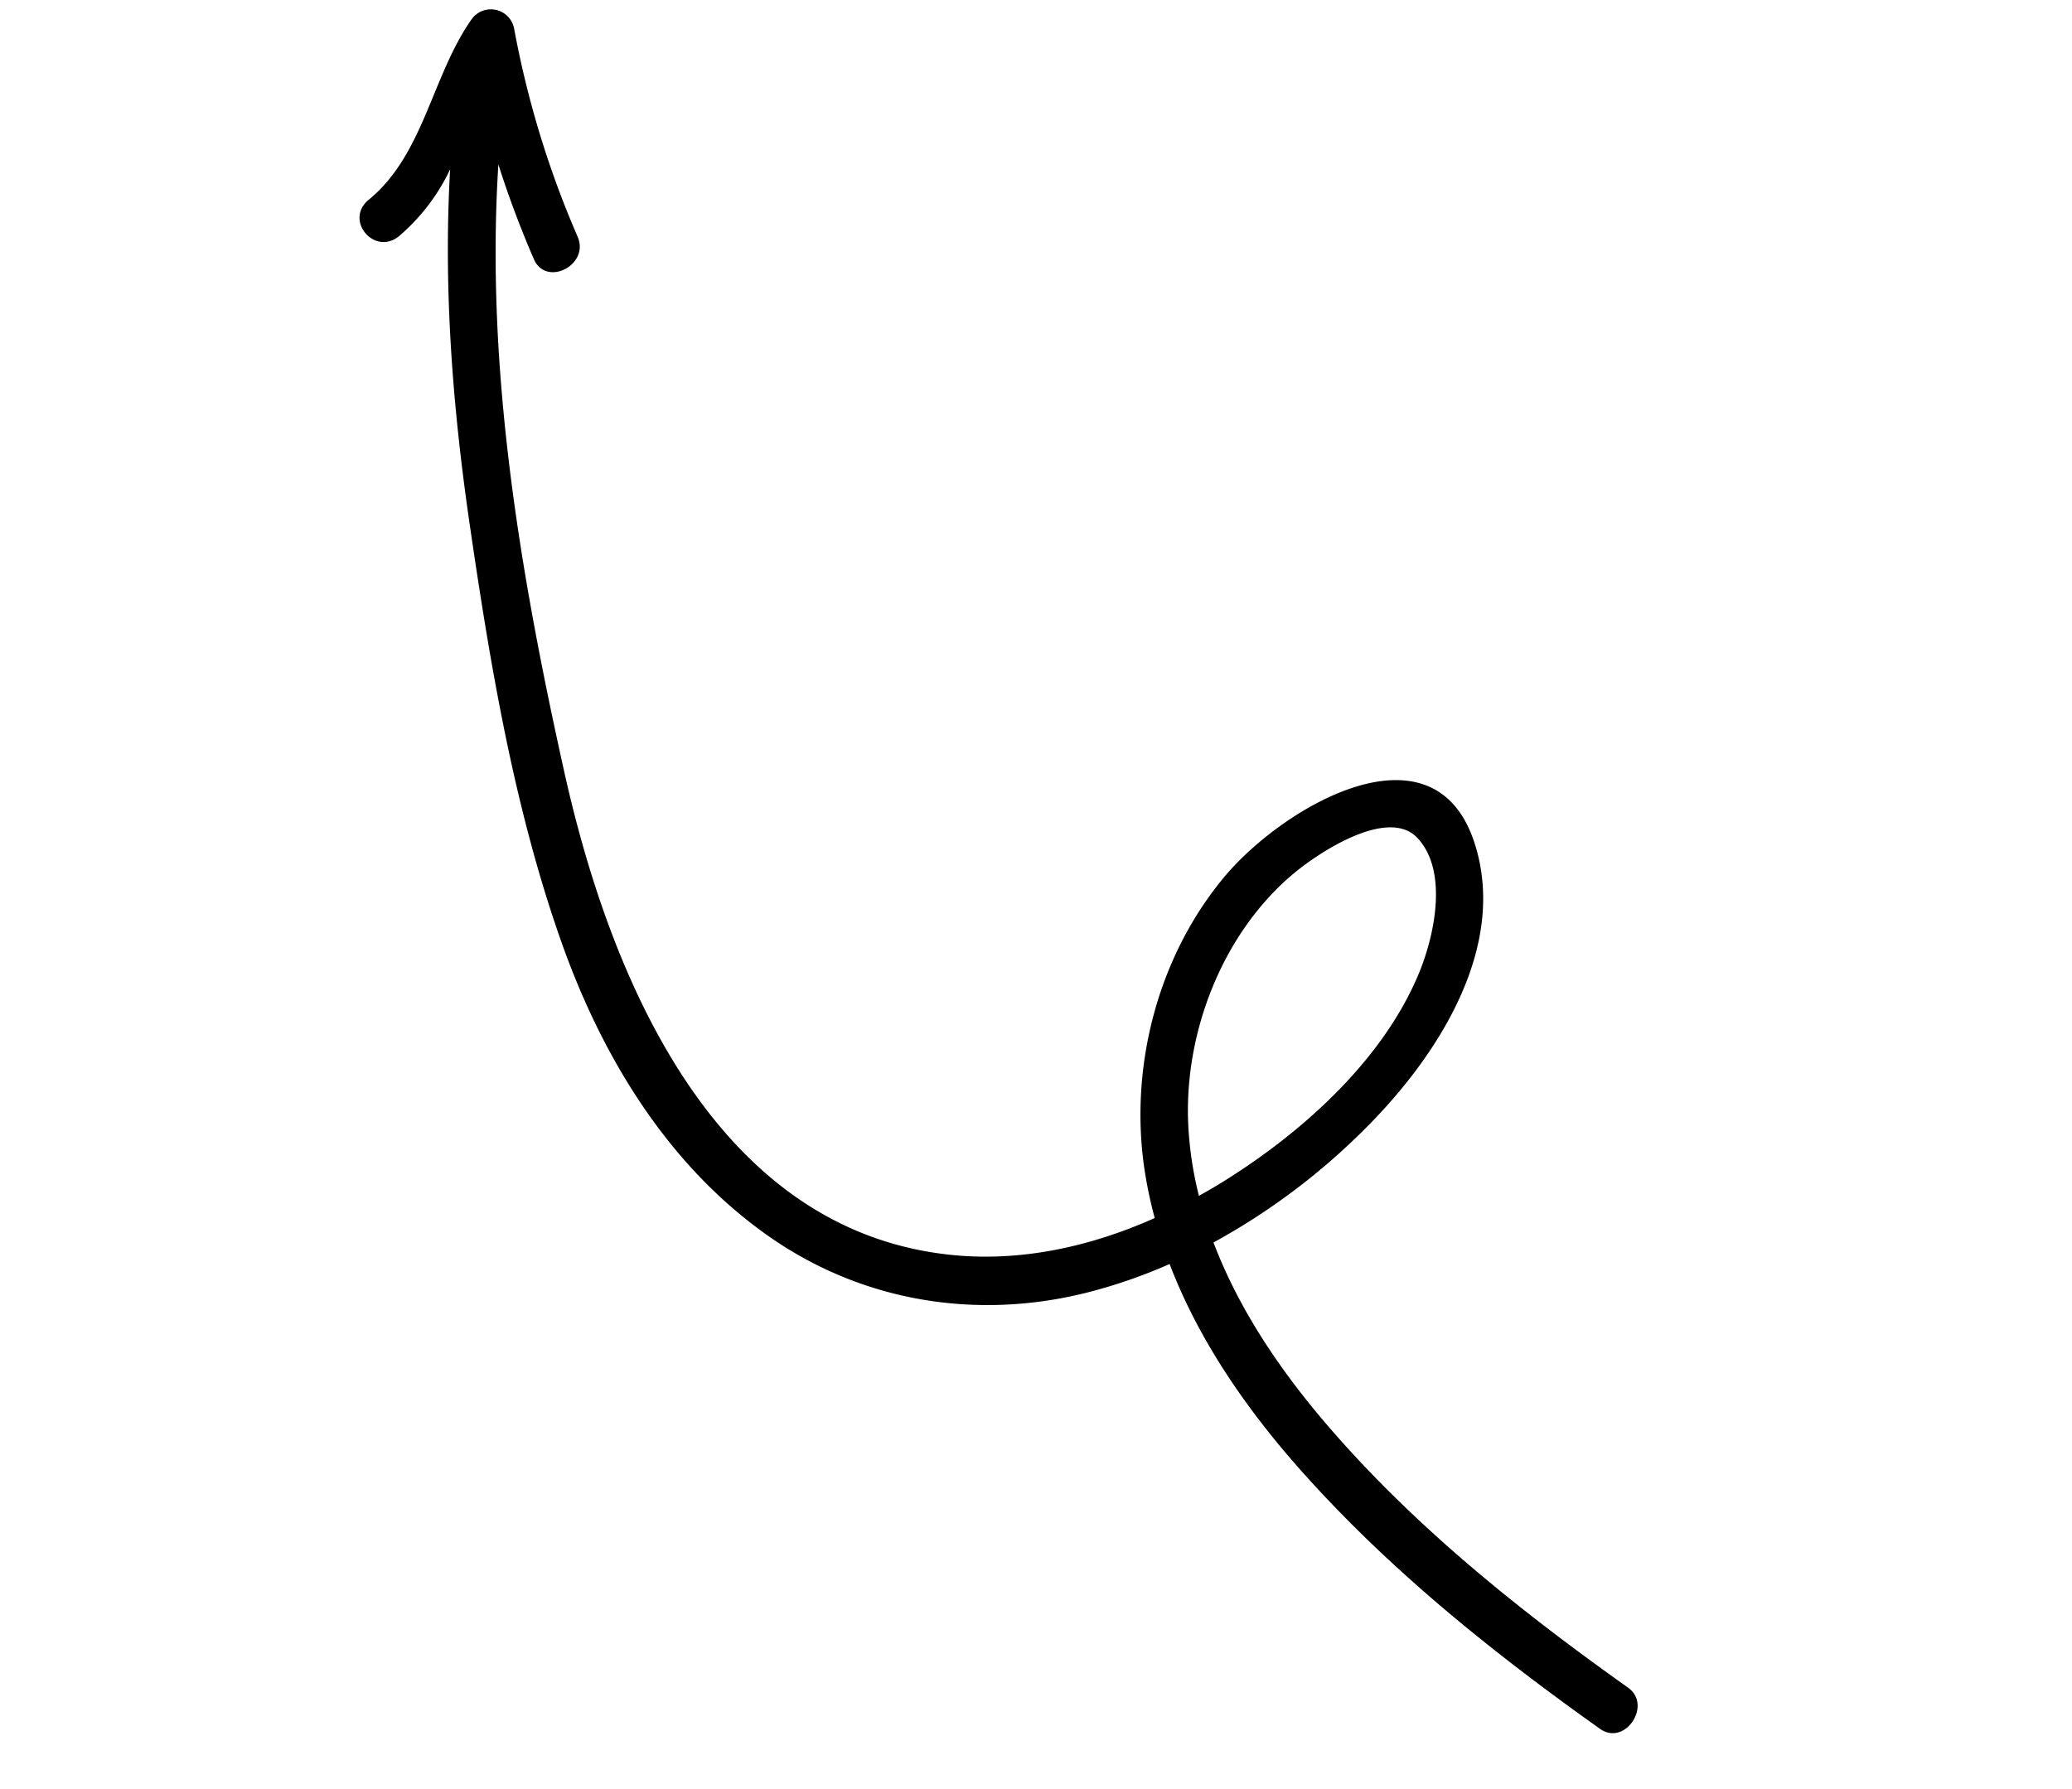 <svg xmlns="http://www.w3.org/2000/svg" xmlns:xlink="http://www.w3.org/1999/xlink" width="293.258" height="253.223" viewBox="0 0 293.258 253.223">
  <defs>
    <clipPath id="clip-path">
      <rect id="Rectangle_569" data-name="Rectangle 569" width="271.009" height="122.644" transform="translate(0 0)"/>
    </clipPath>
  </defs>
  <g id="Group_297" data-name="Group 297" transform="matrix(0.829, 0.559, -0.559, 0.829, 68.582, 0)" clip-path="url(#clip-path)">
    <path id="Path_120" data-name="Path 120" d="M0,3.478A3.353,3.353,0,0,1,5.7.984,135.99,135.99,0,0,0,29.661,20.425c3.674,2.342.322,8.444-3.368,6.091A142.579,142.579,0,0,1,14.635,18.21c14.728,25.141,35.172,46.518,55.86,66.132,21.727,20.6,54,41.878,83.641,26.019,8.691-4.651,15.632-11.927,20.933-20.412a61.152,61.152,0,0,1-5.343-5.218c-9.574-10.627-15.013-25.671-13.487-40.393C157.572,31.456,168.282,9.044,183,20.681c11.862,9.382,12.453,27.167,9.859,41.214A94.133,94.133,0,0,1,183.9,88.165c8.435,5.969,18.315,9.851,28,12.493,18.2,4.962,37.151,6.5,55.881,6.957,4.287.1,4.3,7.158,0,7.054-18.787-.454-37.813-2.038-56.108-6.8-10.884-2.83-21.818-7.092-31.219-13.7a75.086,75.086,0,0,1-7.04,9.446c-10.919,12.417-25.978,19.27-42.038,19.023-17.31-.267-33.628-7.681-47.641-18.026-16.114-11.9-30.41-26.958-43.992-41.9C28.5,50.347,17.987,37.129,9.36,22.6A28.354,28.354,0,0,1,8.652,34.49C7.356,38.8.91,36.959,2.216,32.615,5.1,23.035-.123,13.194,0,3.478m180.13,76.975c5.393-11.958,9.27-26.988,6.552-40.223-1.184-5.768-4.706-14.348-10.935-15.7-5.878-1.274-10.416,9.565-11.727,14.258-3.517,12.6-.108,27.078,7.425,37.324a51.582,51.582,0,0,0,7.052,7.733c.567-1.12,1.117-2.249,1.633-3.394" transform="translate(0.001 0)"/>
  </g>
</svg>
